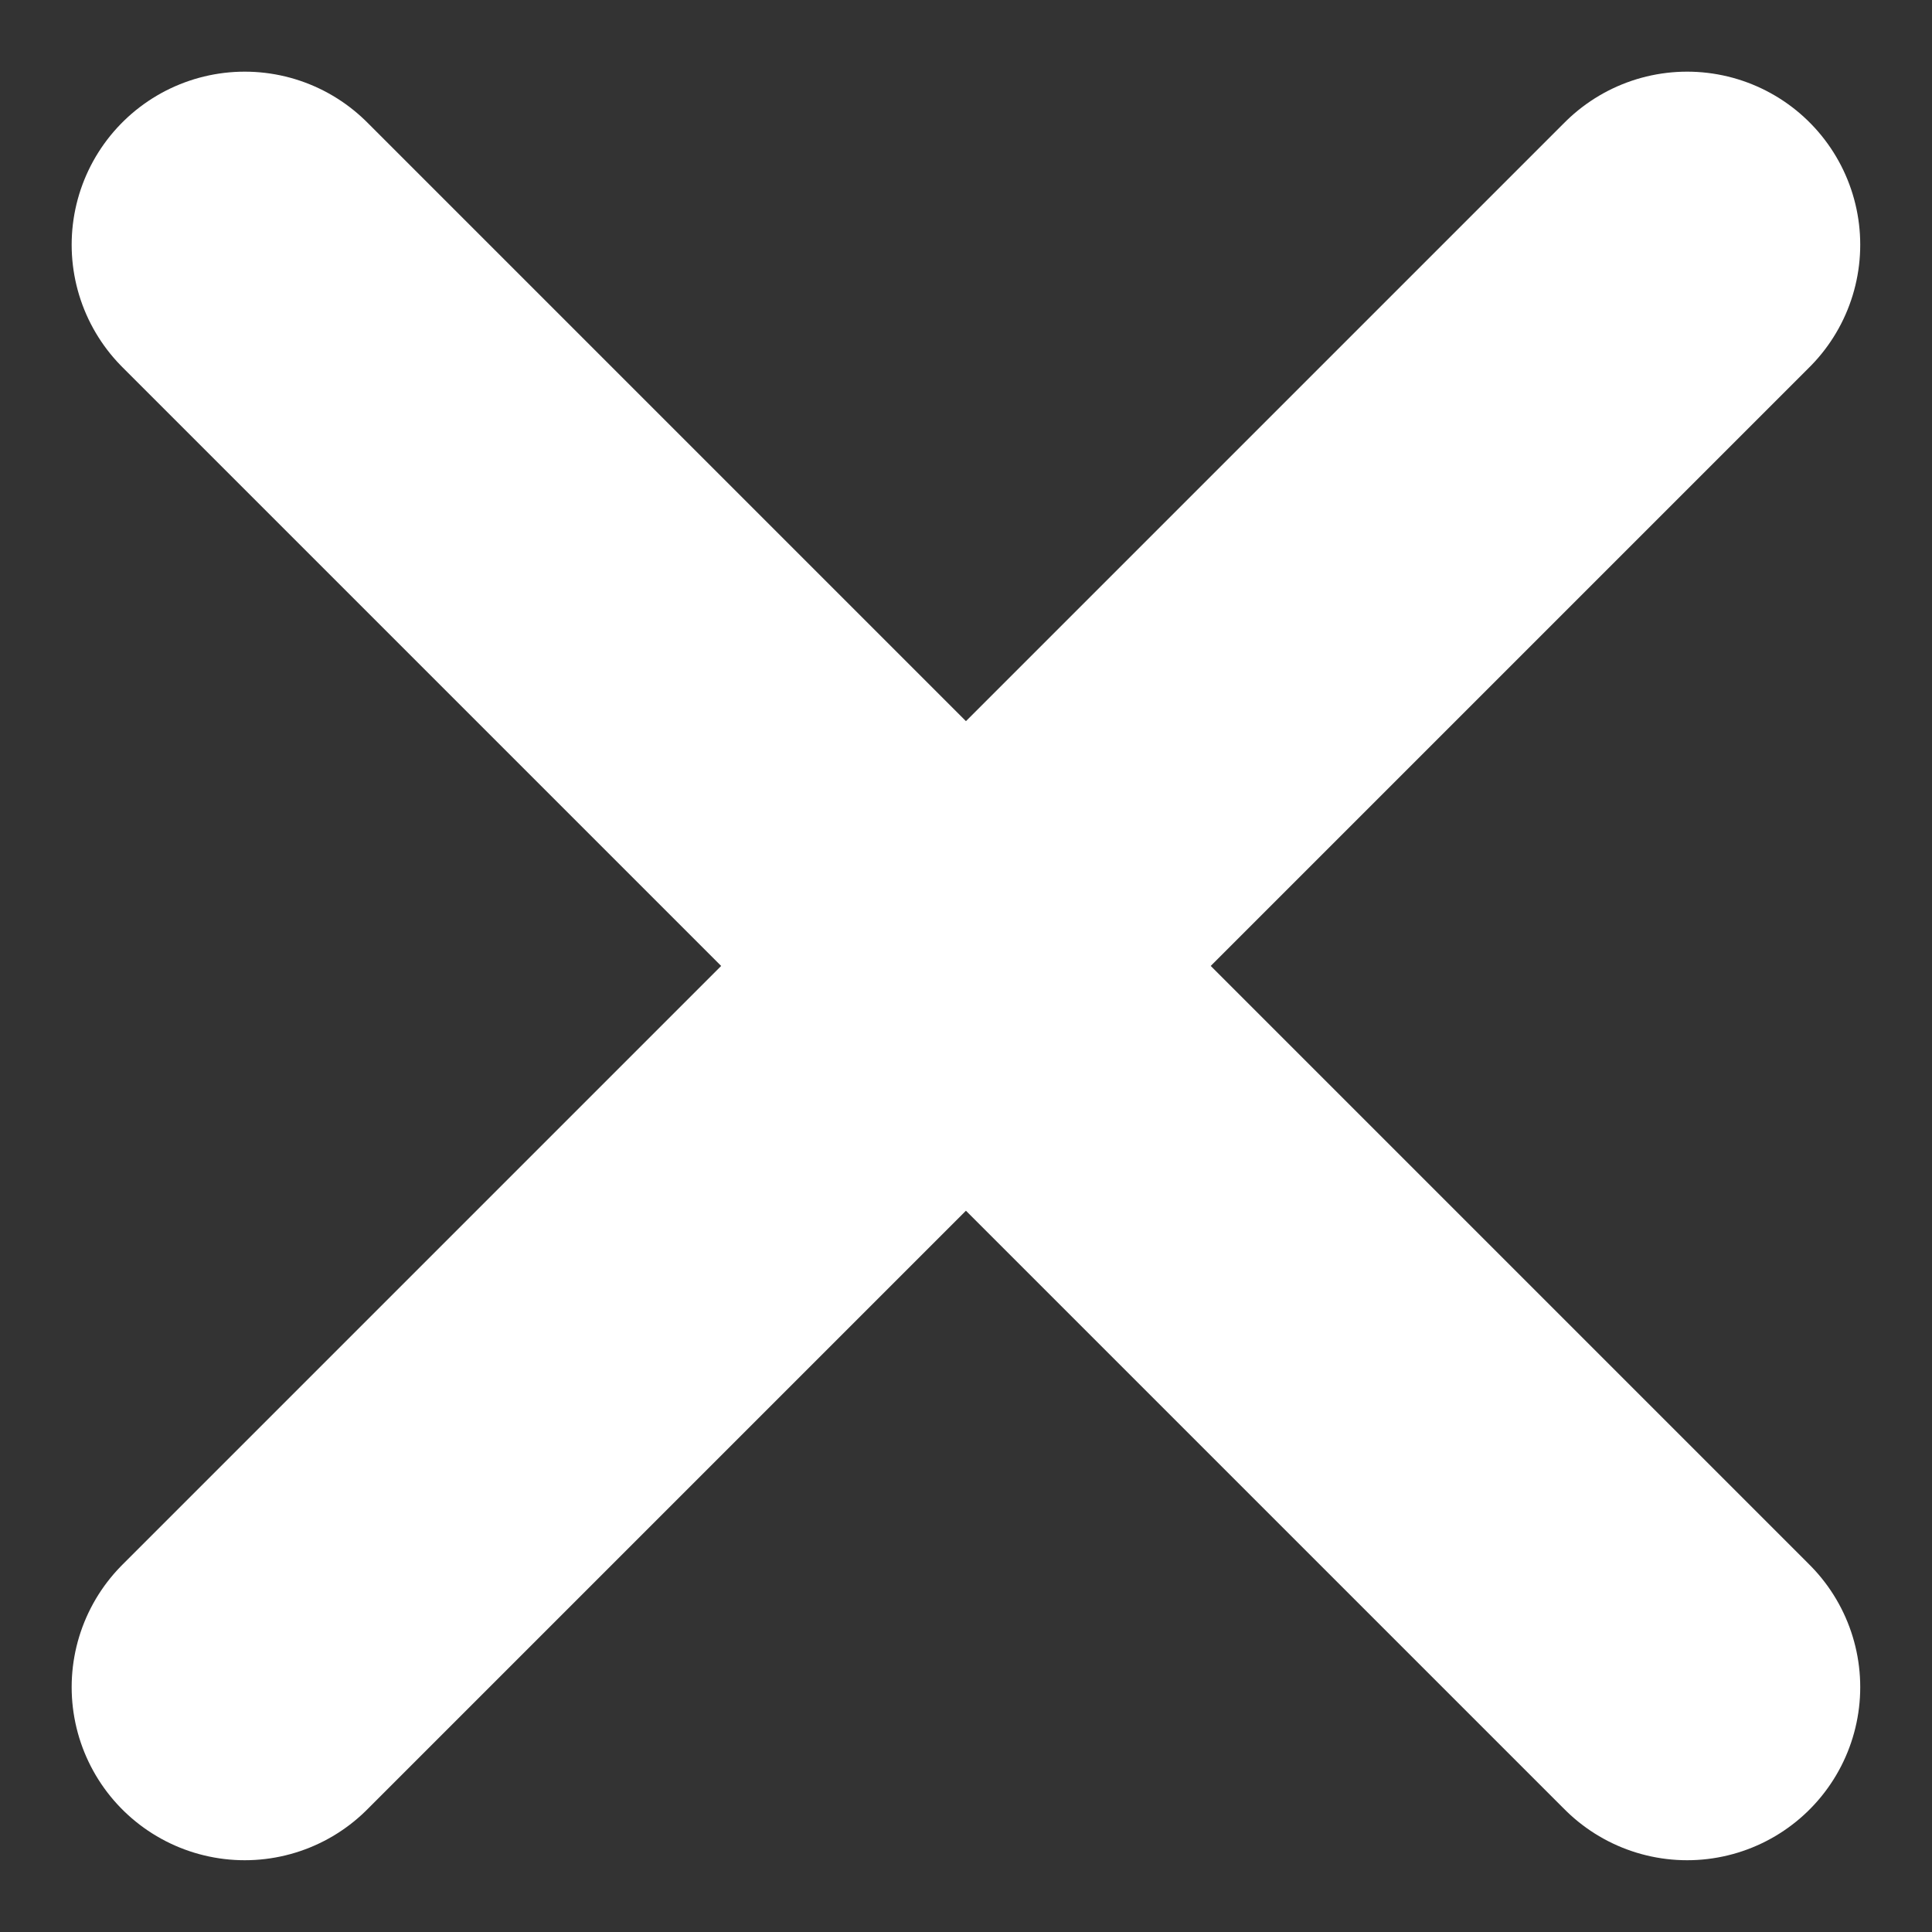 <svg xmlns="http://www.w3.org/2000/svg" width="16.743" height="16.743" viewBox="0 0 16.743 16.743">
  <rect x="0" y="0" width="16.743" height="16.743" fill="#333333" stroke="none"/>
  <g id="Group_423" data-name="Group 423" transform="translate(-1371.379 -20.379)">
    <line id="Line_194" data-name="Line 194" x2="12.5" y2="12.5" transform="translate(1373.5 22.5)" fill="none" stroke="#fff" stroke-linecap="round" stroke-width="3"/>
    <line id="Line_195" data-name="Line 195" x1="12.5" y2="12.5" transform="translate(1373.5 22.5)" fill="none" stroke="#fff" stroke-linecap="round" stroke-width="3"/>
  </g>
</svg>
